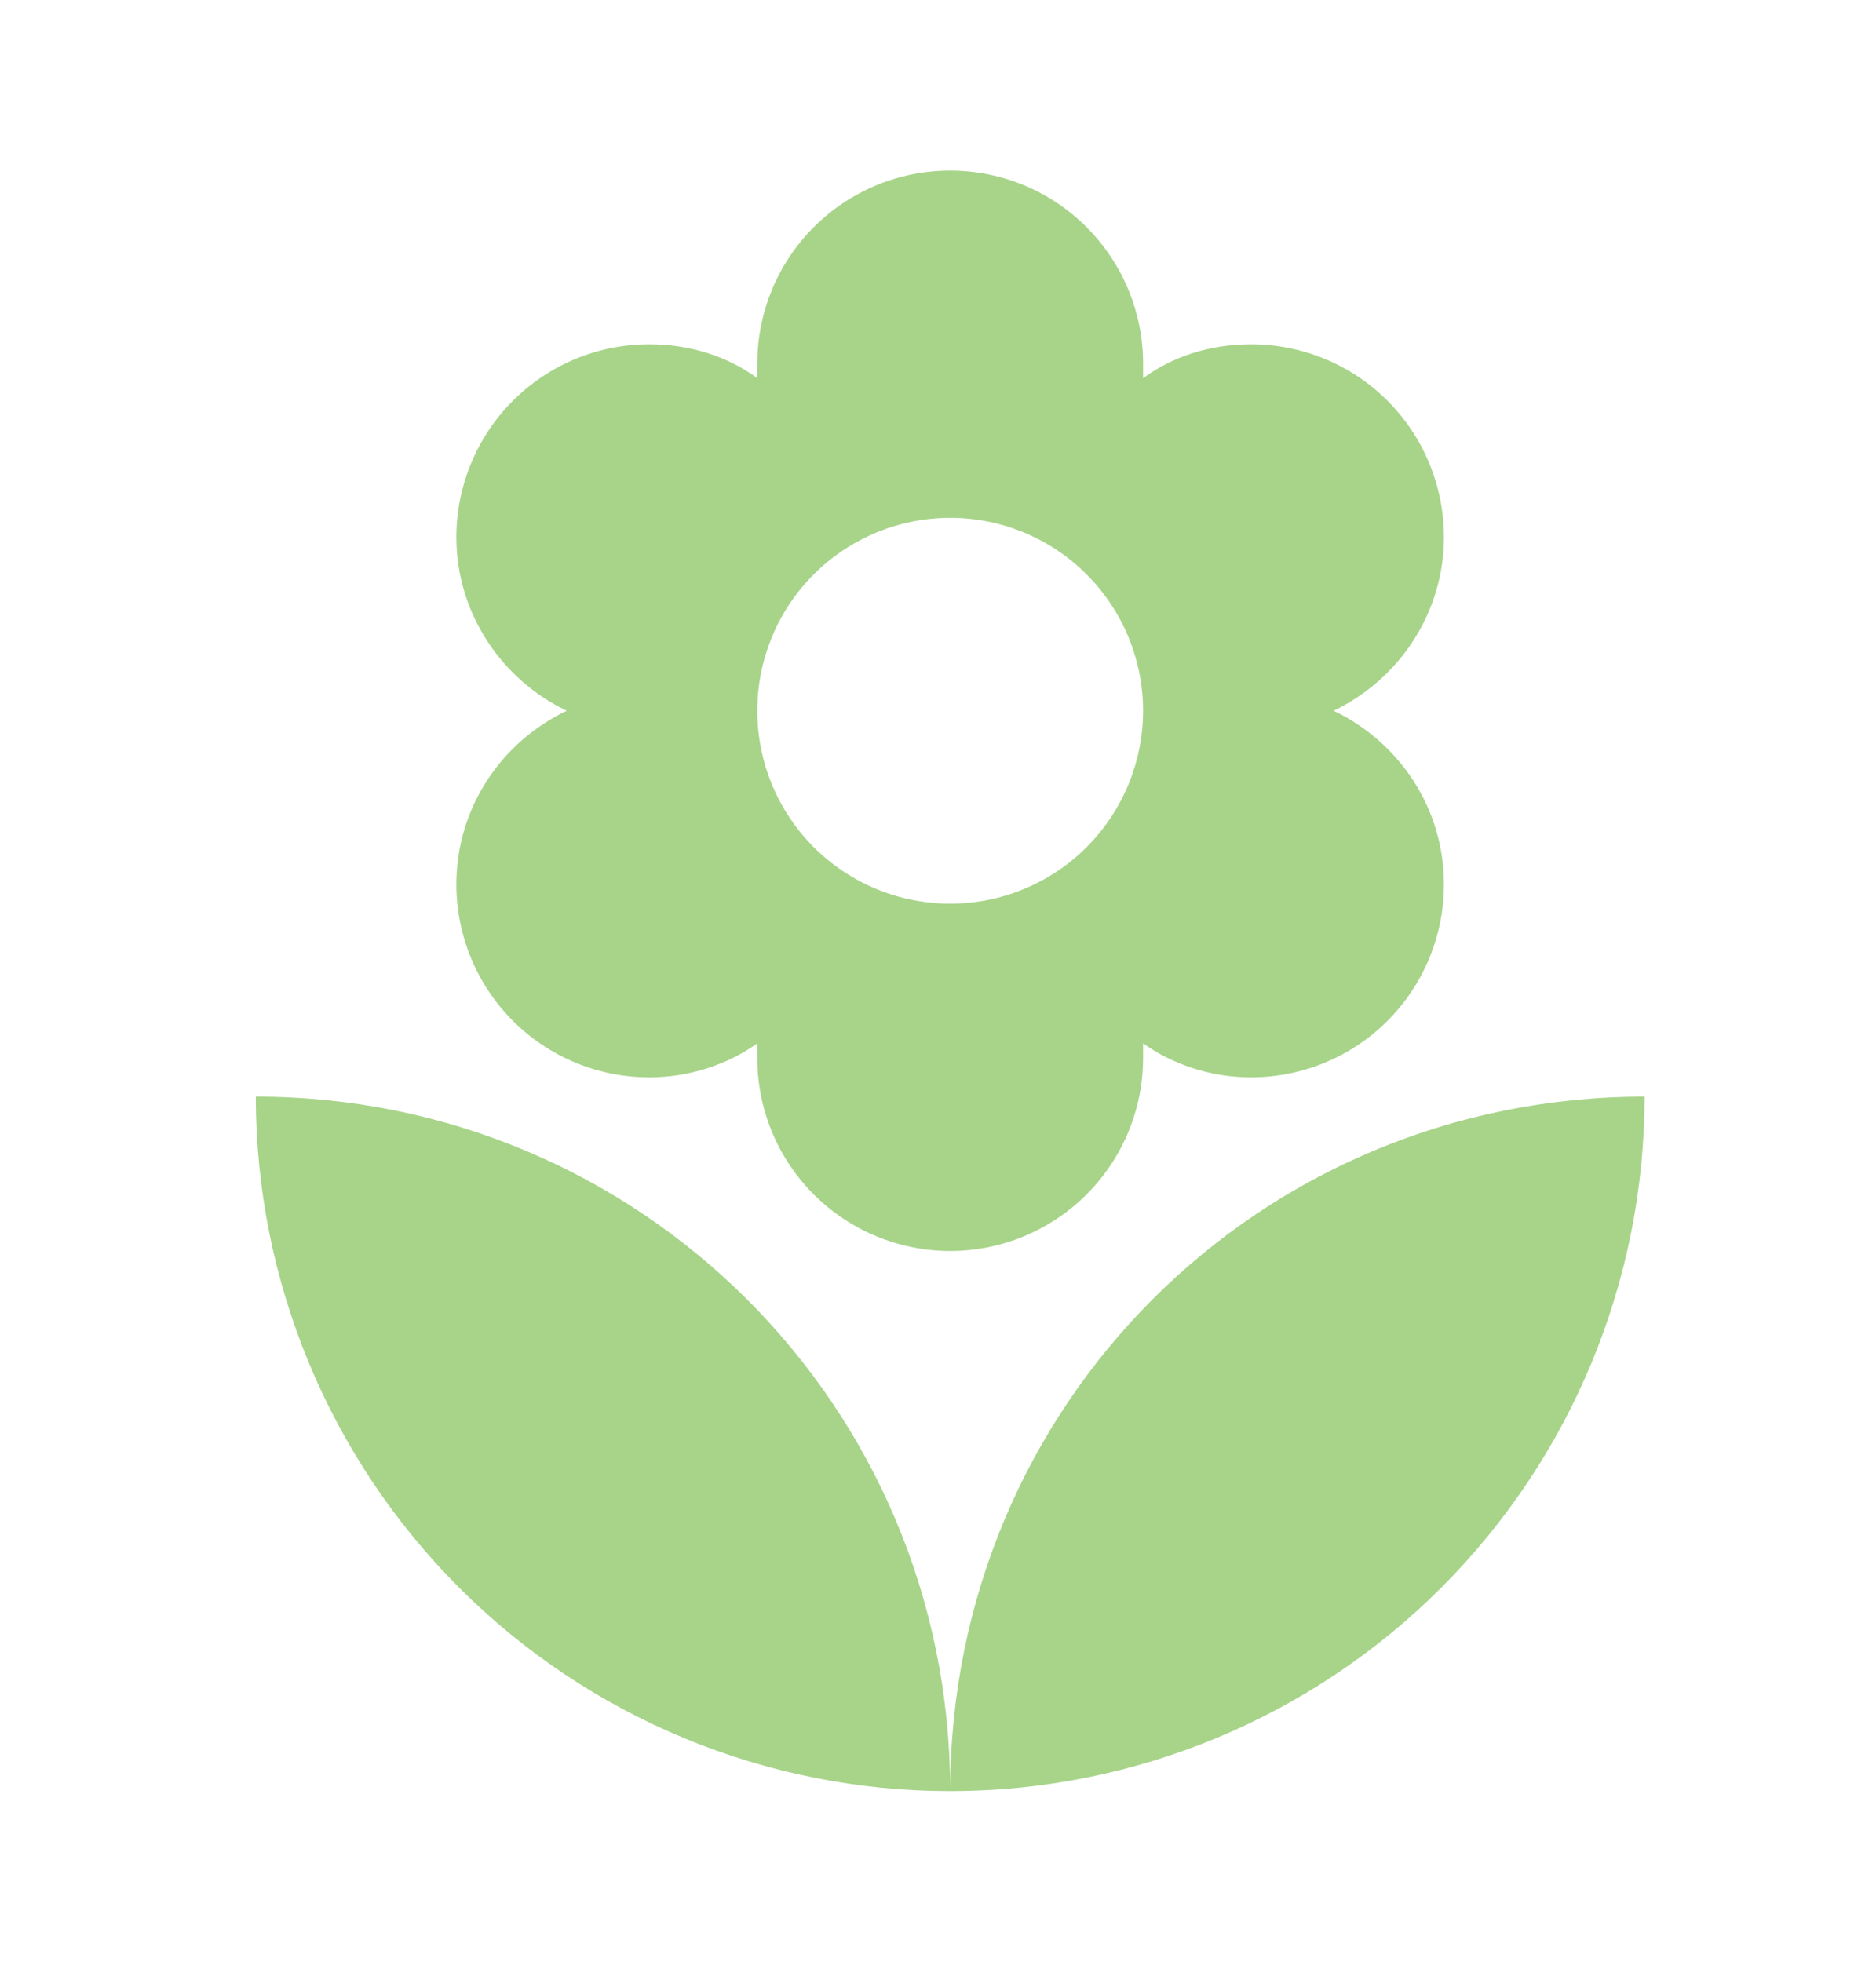 <svg xmlns="http://www.w3.org/2000/svg" fill="none" viewBox="0 0 22 23" height="23" width="22">
<path fill="#A7D489" d="M3 12.857C3 15.017 3.858 17.088 5.385 18.615C6.912 20.142 8.983 21 11.143 21C11.143 16.476 7.497 12.857 3 12.857ZM11.143 6.071C11.743 6.071 12.318 6.31 12.742 6.734C13.166 7.158 13.405 7.733 13.405 8.333C13.405 8.933 13.166 9.509 12.742 9.933C12.318 10.357 11.743 10.595 11.143 10.595C10.543 10.595 9.968 10.357 9.543 9.933C9.119 9.509 8.881 8.933 8.881 8.333C8.881 7.733 9.119 7.158 9.543 6.734C9.968 6.31 10.543 6.071 11.143 6.071ZM5.352 10.369C5.352 10.969 5.591 11.544 6.015 11.969C6.439 12.393 7.014 12.631 7.614 12.631C8.094 12.631 8.537 12.477 8.881 12.233V12.405C8.881 13.005 9.119 13.58 9.543 14.004C9.968 14.428 10.543 14.667 11.143 14.667C11.743 14.667 12.318 14.428 12.742 14.004C13.166 13.58 13.405 13.005 13.405 12.405V12.233C13.749 12.477 14.192 12.631 14.671 12.631C15.271 12.631 15.847 12.393 16.271 11.969C16.695 11.544 16.933 10.969 16.933 10.369C16.933 9.464 16.399 8.695 15.639 8.333C16.399 7.971 16.933 7.193 16.933 6.298C16.933 5.698 16.695 5.122 16.271 4.698C15.847 4.274 15.271 4.036 14.671 4.036C14.192 4.036 13.749 4.18 13.405 4.434V4.262C13.405 3.662 13.166 3.087 12.742 2.663C12.318 2.238 11.743 2 11.143 2C10.543 2 9.968 2.238 9.543 2.663C9.119 3.087 8.881 3.662 8.881 4.262V4.434C8.537 4.18 8.094 4.036 7.614 4.036C7.014 4.036 6.439 4.274 6.015 4.698C5.591 5.122 5.352 5.698 5.352 6.298C5.352 7.193 5.886 7.971 6.646 8.333C5.886 8.695 5.352 9.464 5.352 10.369ZM11.143 21C13.303 21 15.374 20.142 16.901 18.615C18.428 17.088 19.286 15.017 19.286 12.857C14.762 12.857 11.143 16.476 11.143 21Z"></path>
</svg>
